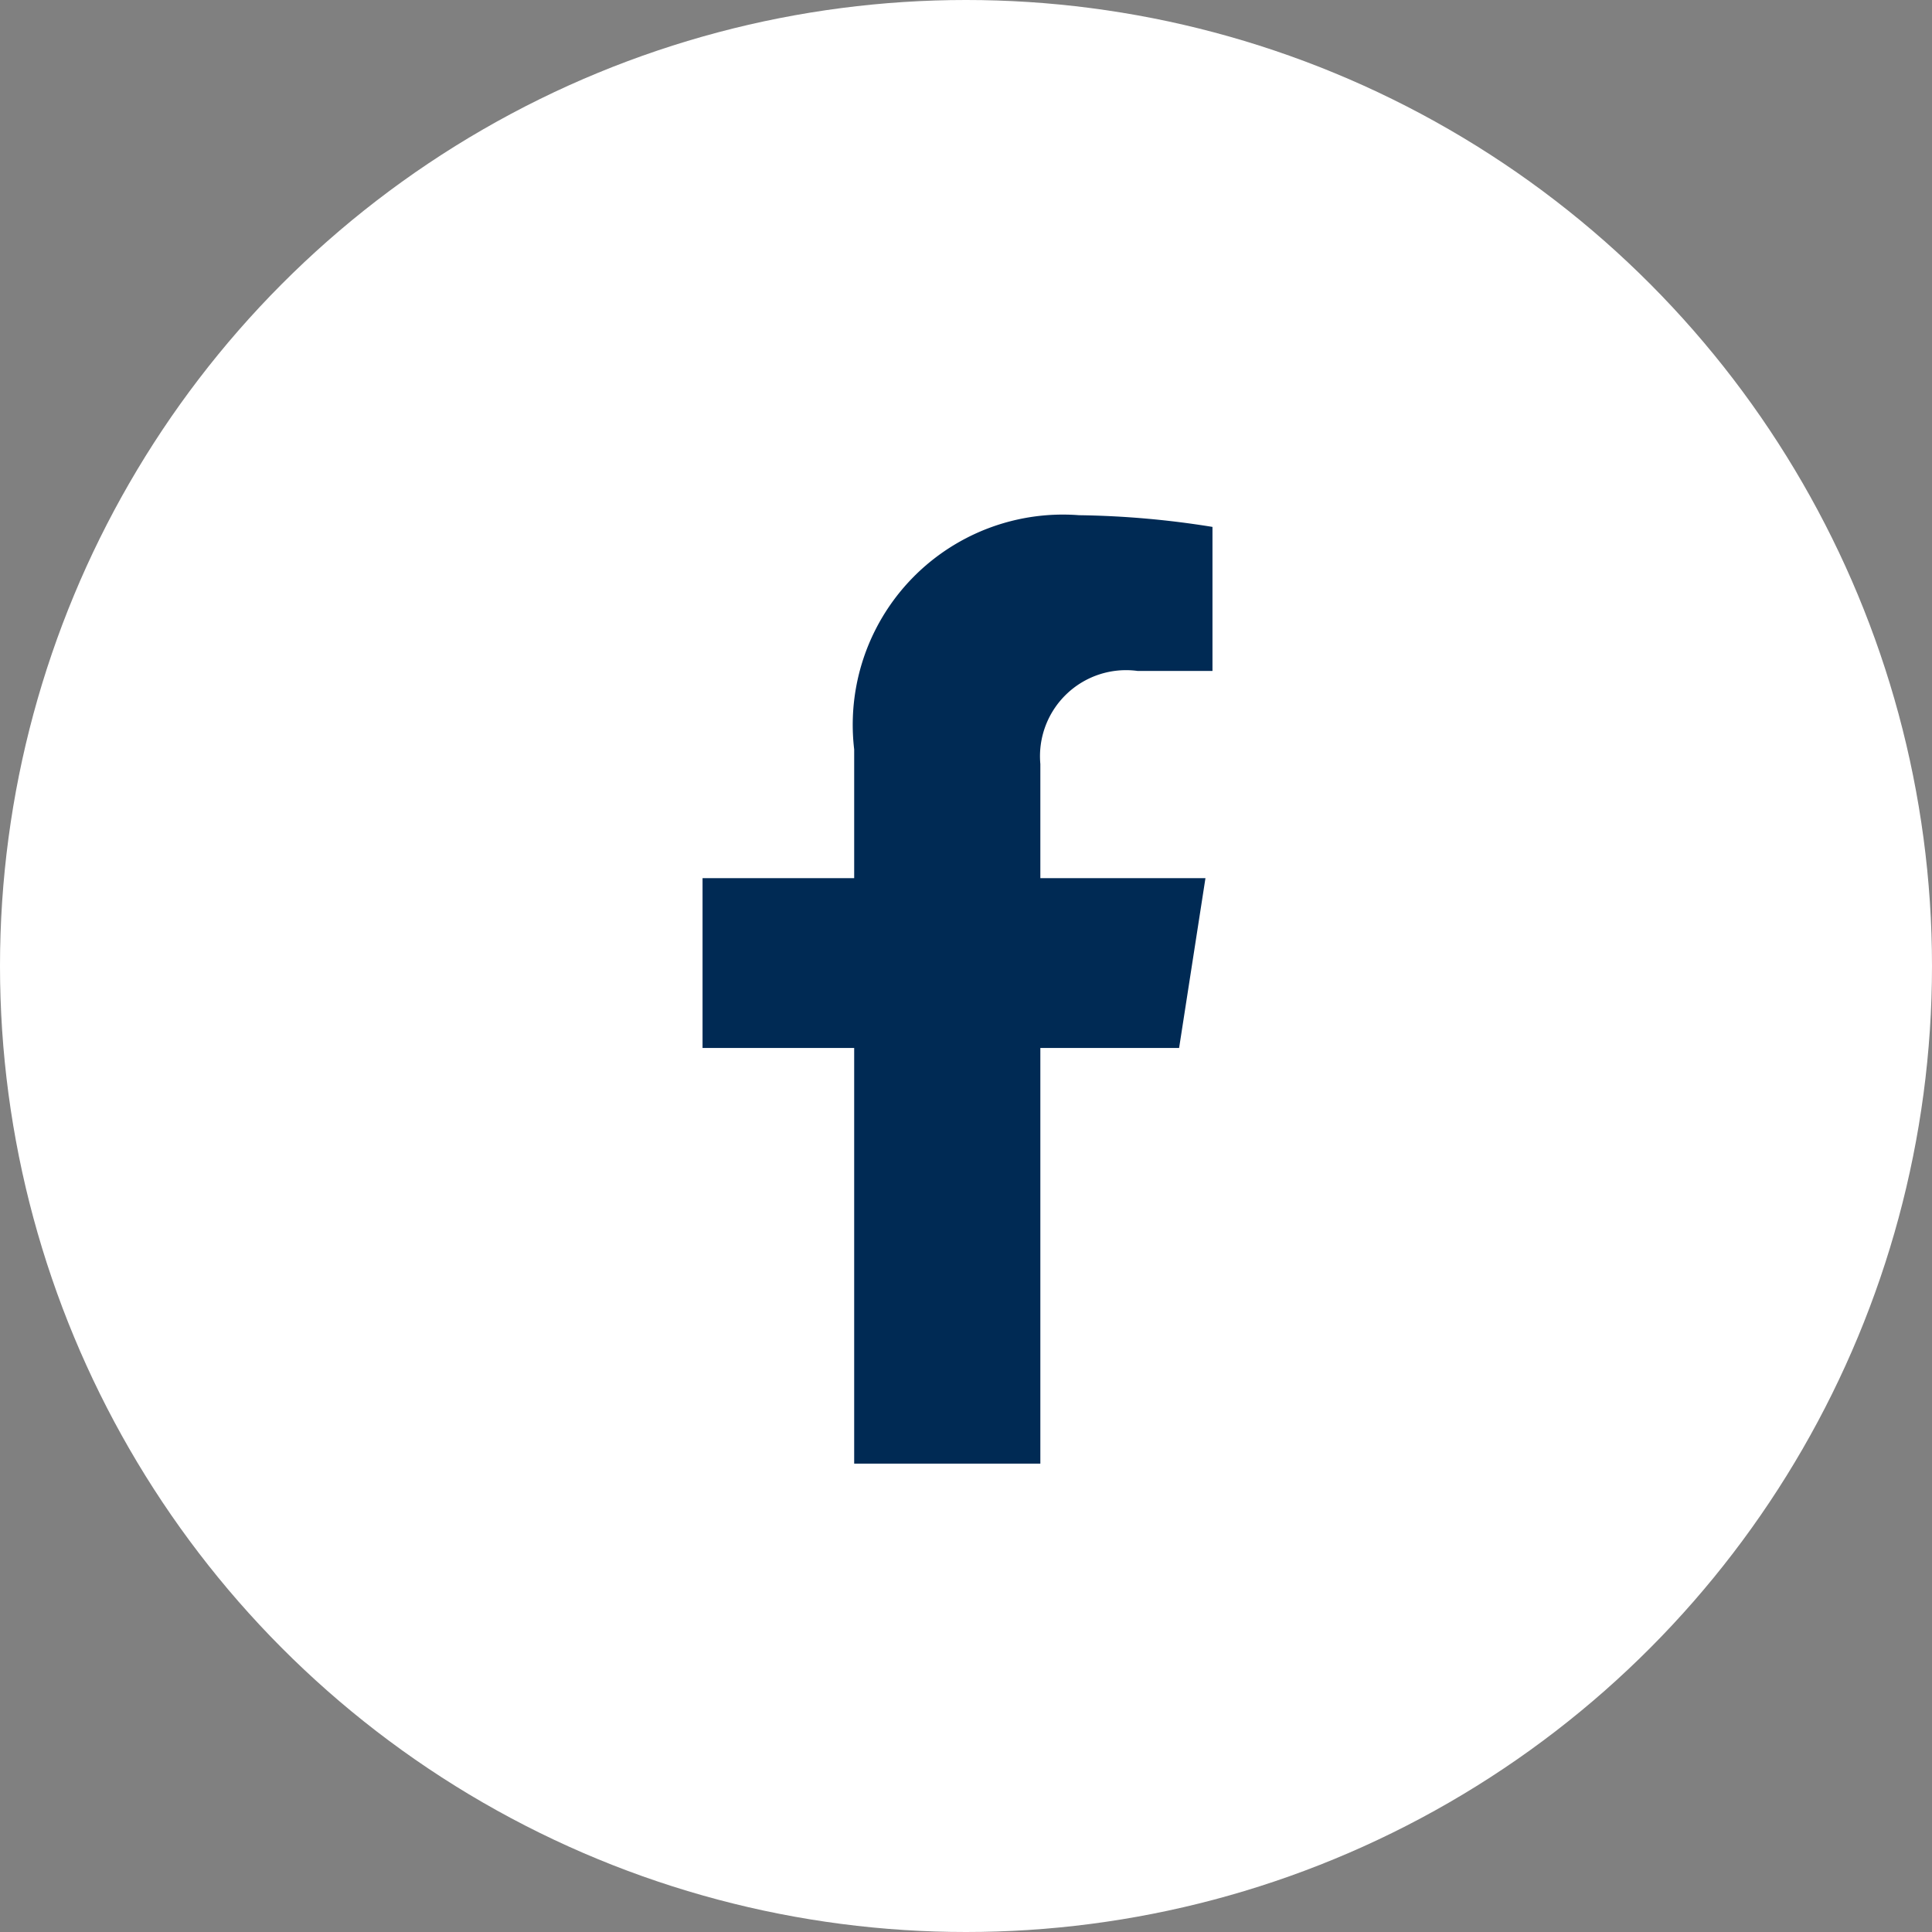 <svg xmlns="http://www.w3.org/2000/svg" viewBox="0 0 33 33"><rect x="0" y="0" width="33" height="33" fill="#808080" stroke="none"/><defs><style>.cls-1{fill:#fff;}.cls-2{fill:#002a54;}</style></defs><g id="Layer_2" data-name="Layer 2"><g id="Footer"><circle class="cls-1" cx="16.5" cy="16.5" r="16.5"/><path class="cls-2" d="M20.14,17.9,20.59,15H17.77V13.05a1.47,1.47,0,0,1,1.66-1.59h1.28V9a15.48,15.48,0,0,0-2.28-.2,3.59,3.59,0,0,0-3.84,4V15H12V17.9h2.59V25h3.18V17.9Z"/></g></g></svg>